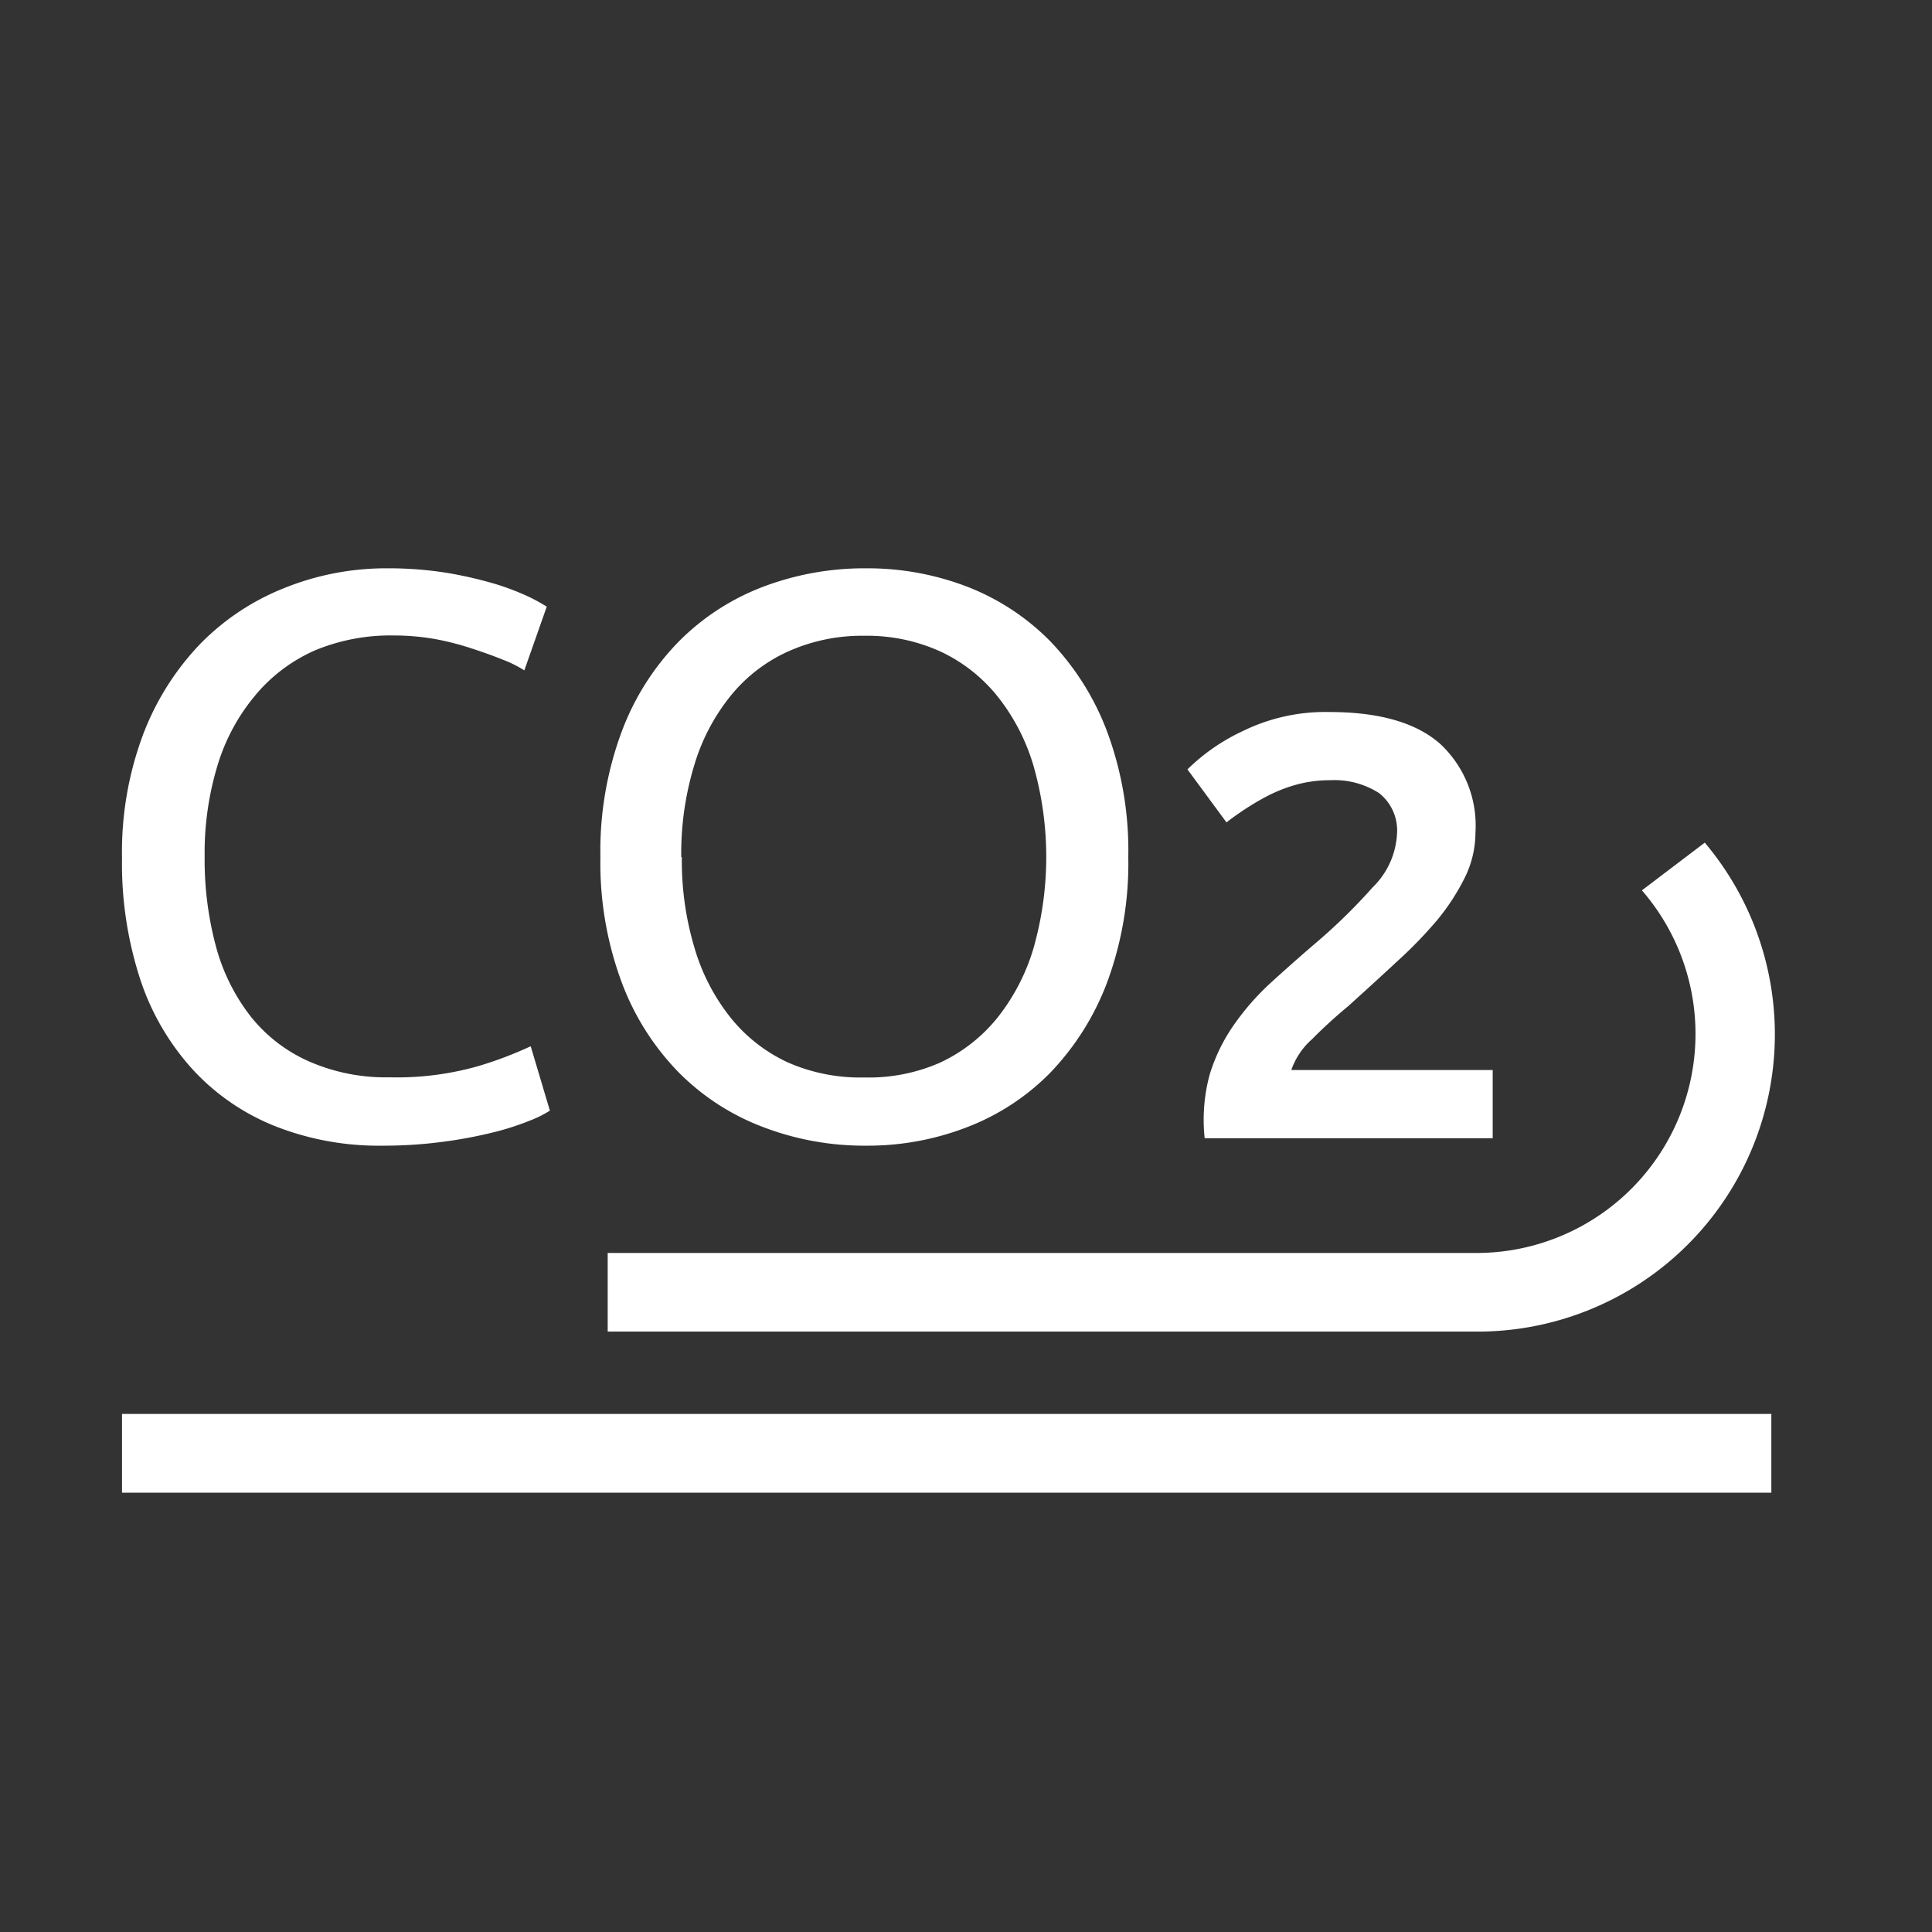 <svg xmlns="http://www.w3.org/2000/svg" id="Ebene_1" data-name="Ebene 1" viewBox="0 0 130 130"><rect x="0" y="0" width="130" height="130" fill="#333333" stroke="none"/><defs><style>.cls-1{fill:#fff;}</style></defs><rect class="cls-1" x="8.21" y="95.14" width="110.98" height="5.3"></rect><path class="cls-1" d="M110.48,59.91a14.74,14.74,0,0,1-11.13,24.4H40.89V89.6H99.35a20,20,0,0,0,15.36-32.9"></path><path class="cls-1" d="M25.7,77.09a19,19,0,0,1-7.13-1.29A15.15,15.15,0,0,1,13,72,16.81,16.81,0,0,1,9.47,66a25.12,25.12,0,0,1-1.26-8.29,22.55,22.55,0,0,1,1.42-8.29,18.09,18.09,0,0,1,3.84-6.09,16.35,16.35,0,0,1,5.63-3.75A18.32,18.32,0,0,1,26,38.24a25,25,0,0,1,4.16.32,27.71,27.71,0,0,1,3.22.75,17.26,17.26,0,0,1,2.23.86,12.52,12.52,0,0,1,1.18.65l-1.51,4.29a7.68,7.68,0,0,0-1.39-.7q-.91-.37-2.07-.75A18.58,18.58,0,0,0,29.27,43a15.91,15.91,0,0,0-2.76-.24,13.23,13.23,0,0,0-5.31,1,10.94,10.94,0,0,0-4,3,13.28,13.28,0,0,0-2.55,4.7,20.25,20.25,0,0,0-.88,6.19,22.55,22.55,0,0,0,.77,6.07,13.25,13.25,0,0,0,2.34,4.69,10.37,10.37,0,0,0,3.89,3,12.87,12.87,0,0,0,5.45,1.08,20,20,0,0,0,5.95-.75,25.87,25.87,0,0,0,3.54-1.34L37,74.73a7.32,7.32,0,0,1-1.34.67,18.07,18.07,0,0,1-2.41.78,30.63,30.63,0,0,1-3.38.64,30.32,30.32,0,0,1-4.19.27"></path><path class="cls-1" d="M40.4,57.66a23,23,0,0,1,1.43-8.42,17.31,17.31,0,0,1,3.86-6.09,16,16,0,0,1,5.69-3.68,19.26,19.26,0,0,1,6.89-1.23,18.72,18.72,0,0,1,6.79,1.23,15.9,15.9,0,0,1,5.61,3.68,17.84,17.84,0,0,1,3.83,6.09,23,23,0,0,1,1.42,8.42,23.05,23.05,0,0,1-1.42,8.43,17.84,17.84,0,0,1-3.83,6.09,15.74,15.74,0,0,1-5.61,3.67,18.52,18.52,0,0,1-6.79,1.24,19.05,19.05,0,0,1-6.89-1.24,15.88,15.88,0,0,1-5.69-3.67,17.31,17.31,0,0,1-3.86-6.09,23,23,0,0,1-1.43-8.43m5.48,0a20.41,20.41,0,0,0,.86,6.15,13.64,13.64,0,0,0,2.44,4.69,10.65,10.65,0,0,0,3.86,3,12.11,12.11,0,0,0,5.12,1,11.92,11.92,0,0,0,5.1-1,10.84,10.84,0,0,0,3.84-3,13.82,13.82,0,0,0,2.44-4.69,22.38,22.38,0,0,0,0-12.29,13.72,13.72,0,0,0-2.44-4.69,10.73,10.73,0,0,0-3.84-3,11.92,11.92,0,0,0-5.1-1.05A12.11,12.11,0,0,0,53,43.85a10.54,10.54,0,0,0-3.86,3,13.55,13.55,0,0,0-2.44,4.69,20.38,20.38,0,0,0-.86,6.14"></path><path class="cls-1" d="M99.28,56a6.88,6.88,0,0,1-.69,3,14.94,14.94,0,0,1-1.86,2.88A29.43,29.43,0,0,1,94,64.7q-1.53,1.42-3.28,3c-.82.68-1.64,1.42-2.44,2.23A4.89,4.89,0,0,0,86.89,72h13.55v4.59H81.06a11.63,11.63,0,0,1,.33-4.26A11.82,11.82,0,0,1,83,69a17.15,17.15,0,0,1,2.44-2.81c.93-.85,1.9-1.71,2.92-2.59a38.39,38.39,0,0,0,4-3.89A5.41,5.41,0,0,0,94,56.14a3.2,3.2,0,0,0-1.2-2.77,5.57,5.57,0,0,0-3.32-.87,8.36,8.36,0,0,0-2.33.32,10.13,10.13,0,0,0-2,.81,17.83,17.83,0,0,0-1.56.94c-.47.32-.82.57-1.06.77L79.9,51.77a13.41,13.41,0,0,1,3.75-2.59,12.62,12.62,0,0,1,5.79-1.27q5,0,7.43,2.11a7.51,7.51,0,0,1,2.41,6"></path></svg>